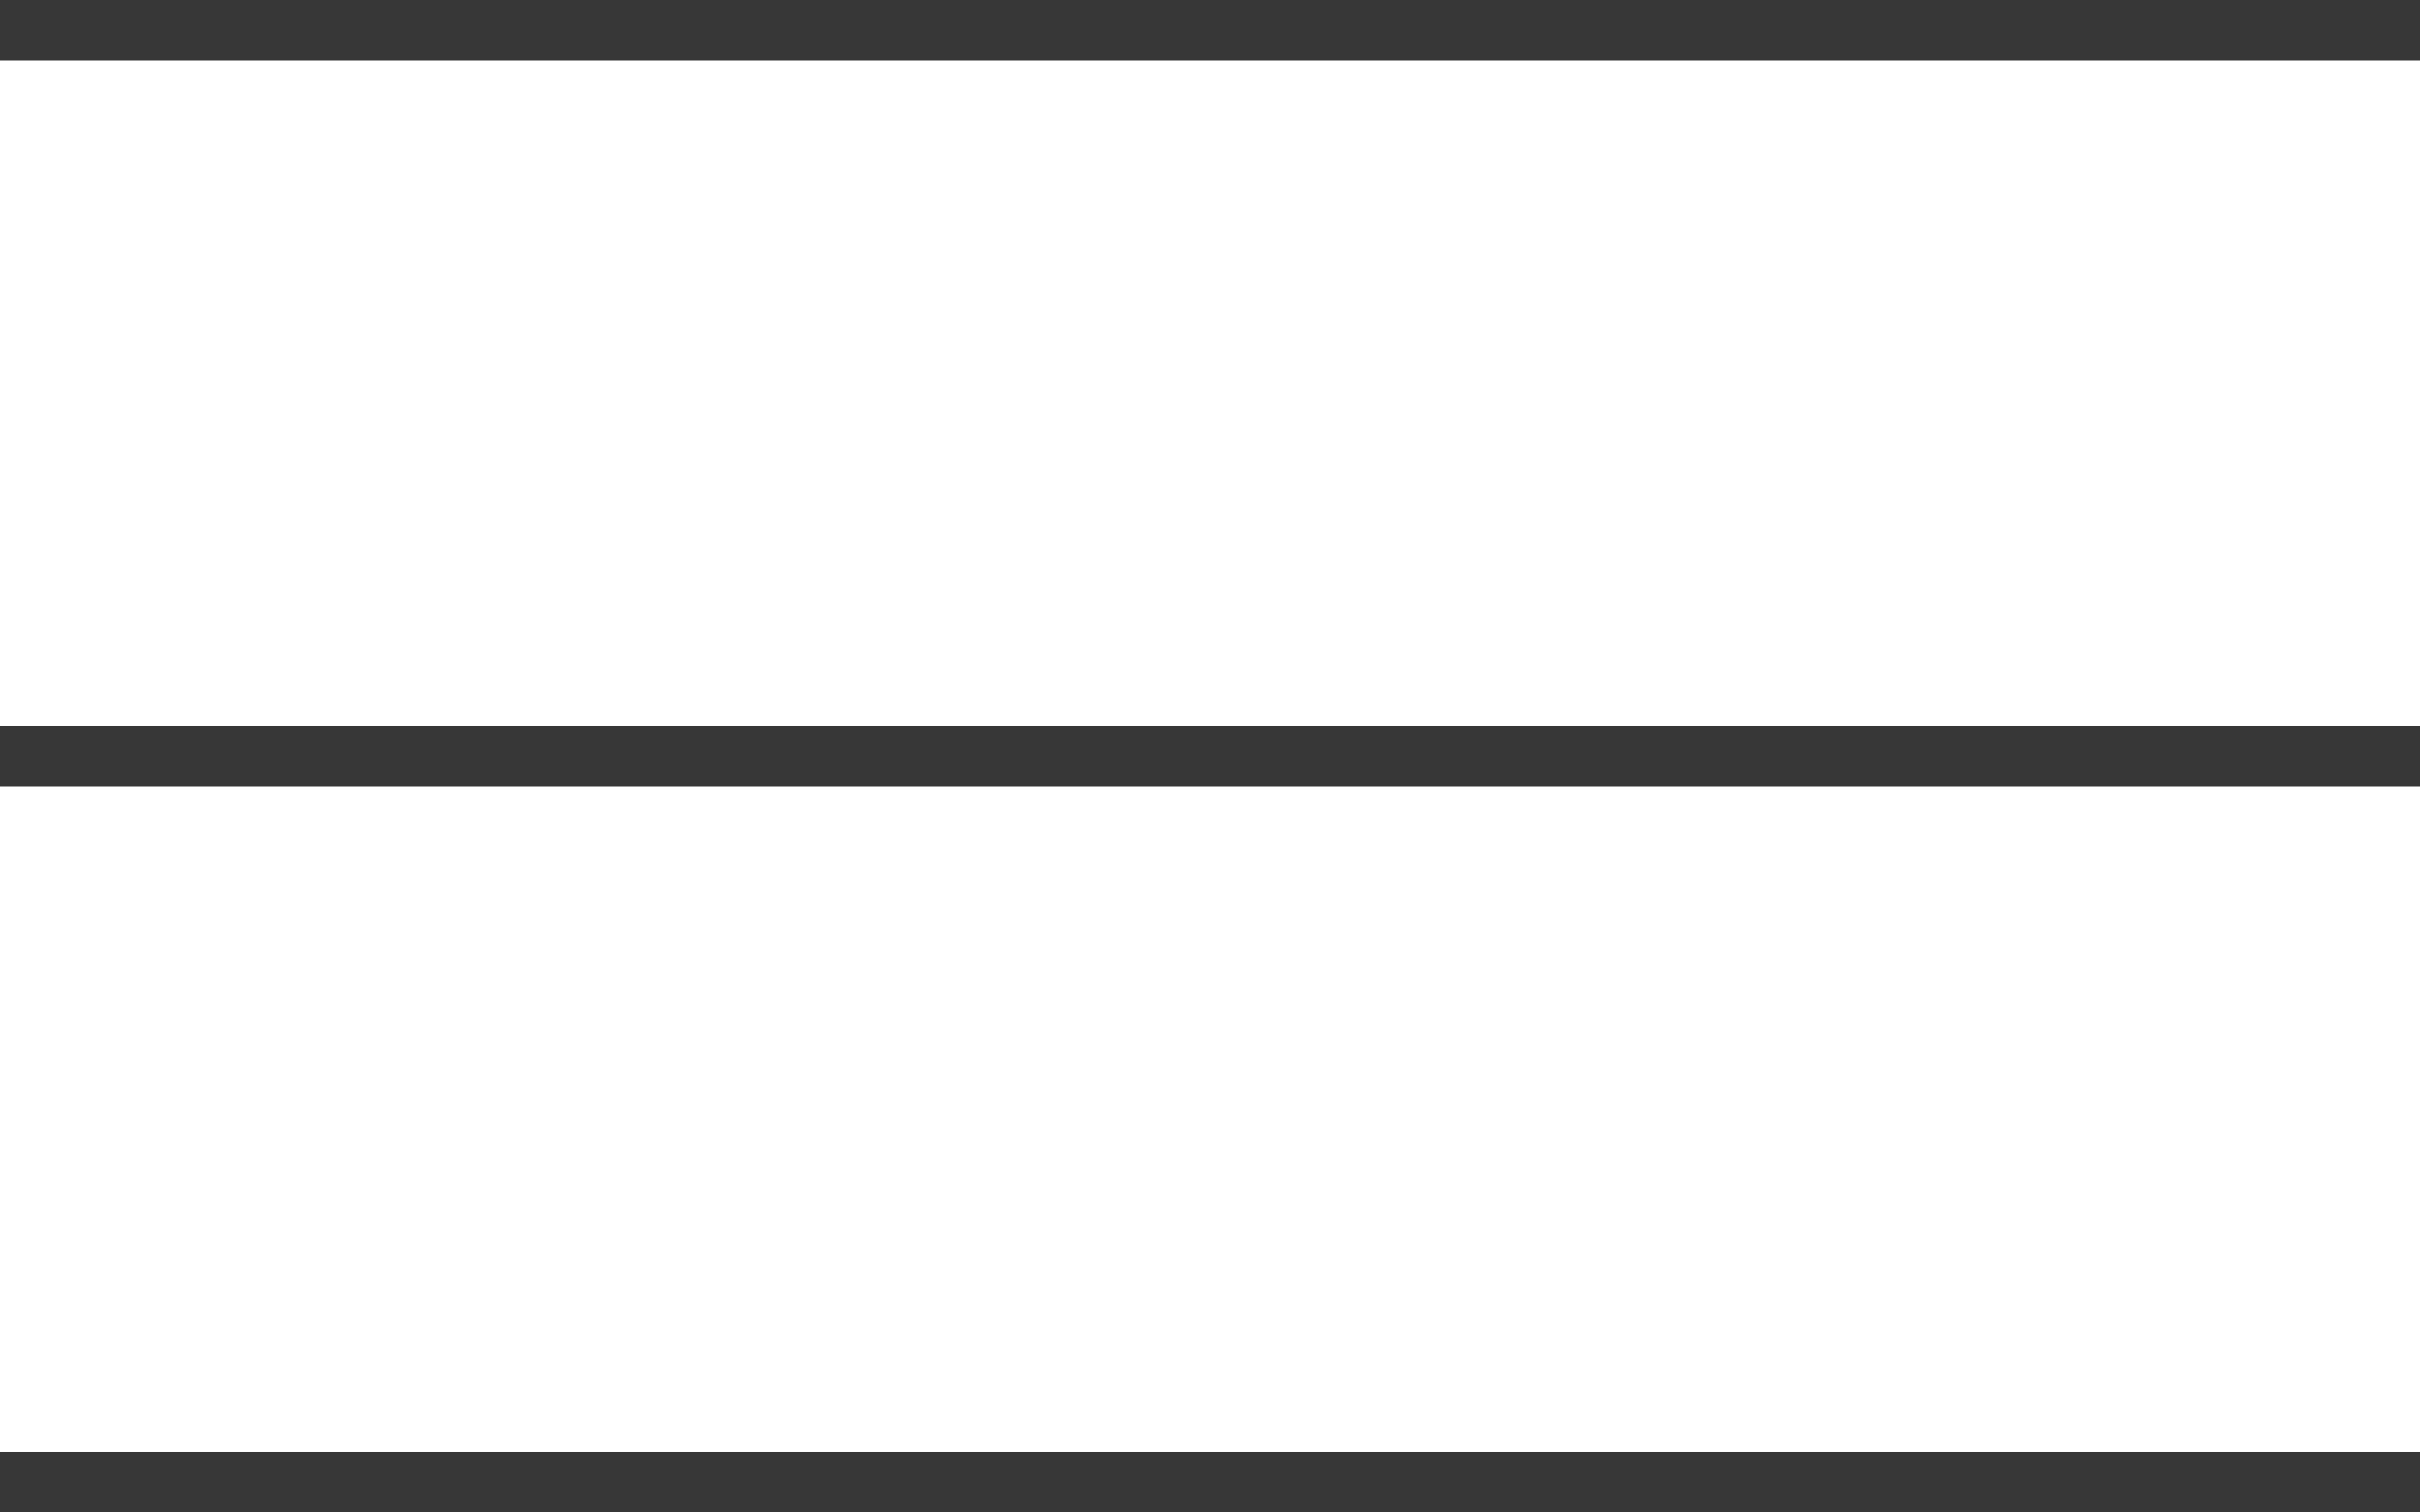 <?xml version="1.0" encoding="UTF-8"?> <svg xmlns="http://www.w3.org/2000/svg" width="40" height="25" viewBox="0 0 40 25" fill="none"> <line y1="0.5" x2="40" y2="0.5" stroke="#373737"></line> <line y1="12.5" x2="40" y2="12.5" stroke="#373737"></line> <line y1="24.5" x2="40" y2="24.5" stroke="#373737"></line> </svg> 